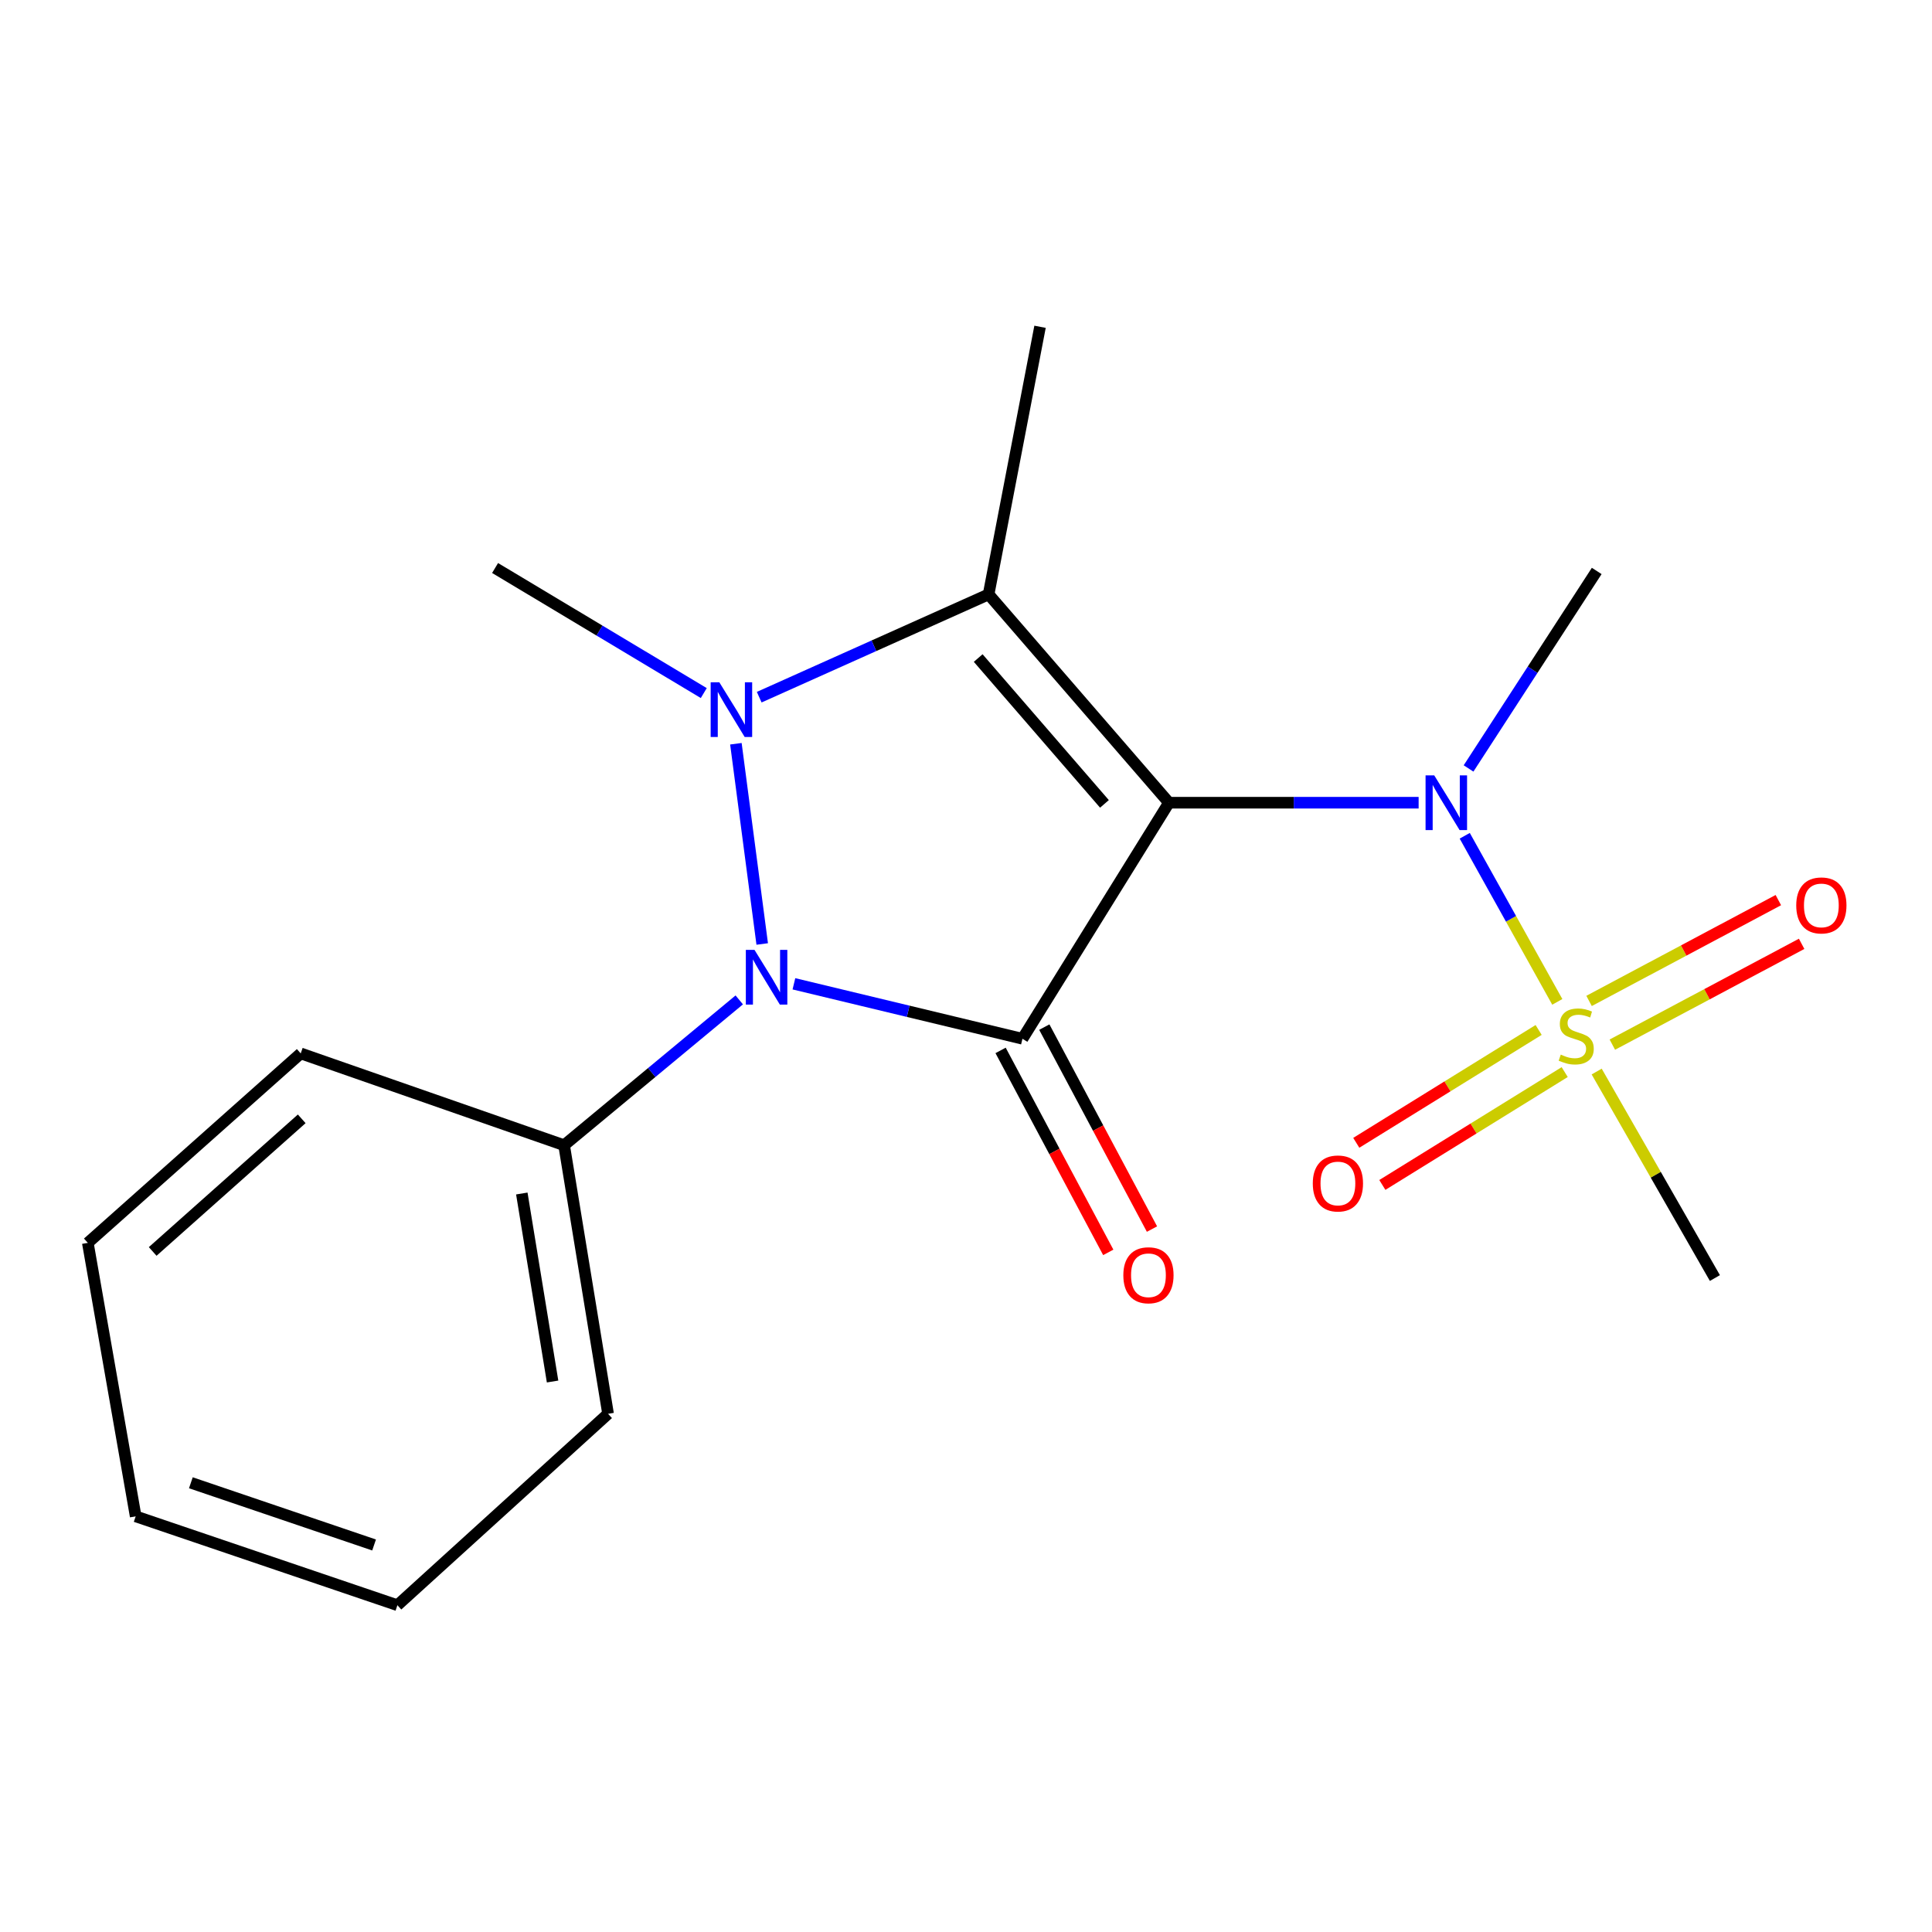 <?xml version='1.0' encoding='iso-8859-1'?>
<svg version='1.1' baseProfile='full'
              xmlns='http://www.w3.org/2000/svg'
                      xmlns:rdkit='http://www.rdkit.org/xml'
                      xmlns:xlink='http://www.w3.org/1999/xlink'
                  xml:space='preserve'
width='1000px' height='1000px' viewBox='0 0 1000 1000'>
<!-- END OF HEADER -->
<rect style='opacity:1.0;fill:#FFFFFF;stroke:none' width='1000' height='1000' x='0' y='0'> </rect>
<path class='bond-0' d='M 605.048,415.483 L 529.22,537.664' style='fill:none;fill-rule:evenodd;stroke:#000000;stroke-width:6px;stroke-linecap:butt;stroke-linejoin:miter;stroke-opacity:1' />
<path class='bond-1' d='M 605.048,415.483 L 511.699,307.647' style='fill:none;fill-rule:evenodd;stroke:#000000;stroke-width:6px;stroke-linecap:butt;stroke-linejoin:miter;stroke-opacity:1' />
<path class='bond-1' d='M 571.659,416.09 L 506.315,340.605' style='fill:none;fill-rule:evenodd;stroke:#000000;stroke-width:6px;stroke-linecap:butt;stroke-linejoin:miter;stroke-opacity:1' />
<path class='bond-5' d='M 605.048,415.483 L 669.664,415.483' style='fill:none;fill-rule:evenodd;stroke:#000000;stroke-width:6px;stroke-linecap:butt;stroke-linejoin:miter;stroke-opacity:1' />
<path class='bond-5' d='M 669.664,415.483 L 734.281,415.483' style='fill:none;fill-rule:evenodd;stroke:#0000FF;stroke-width:6px;stroke-linecap:butt;stroke-linejoin:miter;stroke-opacity:1' />
<path class='bond-3' d='M 529.22,537.664 L 470.074,523.439' style='fill:none;fill-rule:evenodd;stroke:#000000;stroke-width:6px;stroke-linecap:butt;stroke-linejoin:miter;stroke-opacity:1' />
<path class='bond-3' d='M 470.074,523.439 L 410.928,509.214' style='fill:none;fill-rule:evenodd;stroke:#0000FF;stroke-width:6px;stroke-linecap:butt;stroke-linejoin:miter;stroke-opacity:1' />
<path class='bond-6' d='M 517.907,543.696 L 545.773,595.965' style='fill:none;fill-rule:evenodd;stroke:#000000;stroke-width:6px;stroke-linecap:butt;stroke-linejoin:miter;stroke-opacity:1' />
<path class='bond-6' d='M 545.773,595.965 L 573.64,648.233' style='fill:none;fill-rule:evenodd;stroke:#FF0000;stroke-width:6px;stroke-linecap:butt;stroke-linejoin:miter;stroke-opacity:1' />
<path class='bond-6' d='M 540.534,531.633 L 568.4,583.902' style='fill:none;fill-rule:evenodd;stroke:#000000;stroke-width:6px;stroke-linecap:butt;stroke-linejoin:miter;stroke-opacity:1' />
<path class='bond-6' d='M 568.4,583.902 L 596.266,636.17' style='fill:none;fill-rule:evenodd;stroke:#FF0000;stroke-width:6px;stroke-linecap:butt;stroke-linejoin:miter;stroke-opacity:1' />
<path class='bond-2' d='M 511.699,307.647 L 452.332,334.253' style='fill:none;fill-rule:evenodd;stroke:#000000;stroke-width:6px;stroke-linecap:butt;stroke-linejoin:miter;stroke-opacity:1' />
<path class='bond-2' d='M 452.332,334.253 L 392.965,360.859' style='fill:none;fill-rule:evenodd;stroke:#0000FF;stroke-width:6px;stroke-linecap:butt;stroke-linejoin:miter;stroke-opacity:1' />
<path class='bond-11' d='M 511.699,307.647 L 538.323,169.142' style='fill:none;fill-rule:evenodd;stroke:#000000;stroke-width:6px;stroke-linecap:butt;stroke-linejoin:miter;stroke-opacity:1' />
<path class='bond-10' d='M 364.273,358.733 L 310.264,326.367' style='fill:none;fill-rule:evenodd;stroke:#0000FF;stroke-width:6px;stroke-linecap:butt;stroke-linejoin:miter;stroke-opacity:1' />
<path class='bond-10' d='M 310.264,326.367 L 256.255,294.001' style='fill:none;fill-rule:evenodd;stroke:#000000;stroke-width:6px;stroke-linecap:butt;stroke-linejoin:miter;stroke-opacity:1' />
<path class='bond-19' d='M 380.898,384.959 L 394.521,488.605' style='fill:none;fill-rule:evenodd;stroke:#0000FF;stroke-width:6px;stroke-linecap:butt;stroke-linejoin:miter;stroke-opacity:1' />
<path class='bond-9' d='M 382.639,517.547 L 337.31,555.156' style='fill:none;fill-rule:evenodd;stroke:#0000FF;stroke-width:6px;stroke-linecap:butt;stroke-linejoin:miter;stroke-opacity:1' />
<path class='bond-9' d='M 337.31,555.156 L 291.981,592.765' style='fill:none;fill-rule:evenodd;stroke:#000000;stroke-width:6px;stroke-linecap:butt;stroke-linejoin:miter;stroke-opacity:1' />
<path class='bond-4' d='M 806.055,518.567 L 782.1,475.58' style='fill:none;fill-rule:evenodd;stroke:#CCCC00;stroke-width:6px;stroke-linecap:butt;stroke-linejoin:miter;stroke-opacity:1' />
<path class='bond-4' d='M 782.1,475.58 L 758.145,432.594' style='fill:none;fill-rule:evenodd;stroke:#0000FF;stroke-width:6px;stroke-linecap:butt;stroke-linejoin:miter;stroke-opacity:1' />
<path class='bond-7' d='M 796.394,533.102 L 749.199,562.311' style='fill:none;fill-rule:evenodd;stroke:#CCCC00;stroke-width:6px;stroke-linecap:butt;stroke-linejoin:miter;stroke-opacity:1' />
<path class='bond-7' d='M 749.199,562.311 L 702.005,591.519' style='fill:none;fill-rule:evenodd;stroke:#FF0000;stroke-width:6px;stroke-linecap:butt;stroke-linejoin:miter;stroke-opacity:1' />
<path class='bond-7' d='M 809.888,554.906 L 762.693,584.114' style='fill:none;fill-rule:evenodd;stroke:#CCCC00;stroke-width:6px;stroke-linecap:butt;stroke-linejoin:miter;stroke-opacity:1' />
<path class='bond-7' d='M 762.693,584.114 L 715.499,613.323' style='fill:none;fill-rule:evenodd;stroke:#FF0000;stroke-width:6px;stroke-linecap:butt;stroke-linejoin:miter;stroke-opacity:1' />
<path class='bond-8' d='M 834.548,540.705 L 883.535,514.614' style='fill:none;fill-rule:evenodd;stroke:#CCCC00;stroke-width:6px;stroke-linecap:butt;stroke-linejoin:miter;stroke-opacity:1' />
<path class='bond-8' d='M 883.535,514.614 L 932.521,488.524' style='fill:none;fill-rule:evenodd;stroke:#FF0000;stroke-width:6px;stroke-linecap:butt;stroke-linejoin:miter;stroke-opacity:1' />
<path class='bond-8' d='M 822.495,518.074 L 871.481,491.983' style='fill:none;fill-rule:evenodd;stroke:#CCCC00;stroke-width:6px;stroke-linecap:butt;stroke-linejoin:miter;stroke-opacity:1' />
<path class='bond-8' d='M 871.481,491.983 L 920.467,465.892' style='fill:none;fill-rule:evenodd;stroke:#FF0000;stroke-width:6px;stroke-linecap:butt;stroke-linejoin:miter;stroke-opacity:1' />
<path class='bond-12' d='M 826.435,554.632 L 857.032,608.072' style='fill:none;fill-rule:evenodd;stroke:#CCCC00;stroke-width:6px;stroke-linecap:butt;stroke-linejoin:miter;stroke-opacity:1' />
<path class='bond-12' d='M 857.032,608.072 L 887.629,661.512' style='fill:none;fill-rule:evenodd;stroke:#000000;stroke-width:6px;stroke-linecap:butt;stroke-linejoin:miter;stroke-opacity:1' />
<path class='bond-13' d='M 760.12,397.748 L 793.29,346.637' style='fill:none;fill-rule:evenodd;stroke:#0000FF;stroke-width:6px;stroke-linecap:butt;stroke-linejoin:miter;stroke-opacity:1' />
<path class='bond-13' d='M 793.29,346.637 L 826.46,295.525' style='fill:none;fill-rule:evenodd;stroke:#000000;stroke-width:6px;stroke-linecap:butt;stroke-linejoin:miter;stroke-opacity:1' />
<path class='bond-14' d='M 291.981,592.765 L 314.731,731.783' style='fill:none;fill-rule:evenodd;stroke:#000000;stroke-width:6px;stroke-linecap:butt;stroke-linejoin:miter;stroke-opacity:1' />
<path class='bond-14' d='M 270.089,617.758 L 286.014,715.071' style='fill:none;fill-rule:evenodd;stroke:#000000;stroke-width:6px;stroke-linecap:butt;stroke-linejoin:miter;stroke-opacity:1' />
<path class='bond-15' d='M 291.981,592.765 L 155.655,545.243' style='fill:none;fill-rule:evenodd;stroke:#000000;stroke-width:6px;stroke-linecap:butt;stroke-linejoin:miter;stroke-opacity:1' />
<path class='bond-17' d='M 314.731,731.783 L 205.698,830.858' style='fill:none;fill-rule:evenodd;stroke:#000000;stroke-width:6px;stroke-linecap:butt;stroke-linejoin:miter;stroke-opacity:1' />
<path class='bond-16' d='M 155.655,545.243 L 45.455,643.306' style='fill:none;fill-rule:evenodd;stroke:#000000;stroke-width:6px;stroke-linecap:butt;stroke-linejoin:miter;stroke-opacity:1' />
<path class='bond-16' d='M 156.171,579.107 L 79.03,647.752' style='fill:none;fill-rule:evenodd;stroke:#000000;stroke-width:6px;stroke-linecap:butt;stroke-linejoin:miter;stroke-opacity:1' />
<path class='bond-18' d='M 45.455,643.306 L 70.227,784.861' style='fill:none;fill-rule:evenodd;stroke:#000000;stroke-width:6px;stroke-linecap:butt;stroke-linejoin:miter;stroke-opacity:1' />
<path class='bond-20' d='M 205.698,830.858 L 70.227,784.861' style='fill:none;fill-rule:evenodd;stroke:#000000;stroke-width:6px;stroke-linecap:butt;stroke-linejoin:miter;stroke-opacity:1' />
<path class='bond-20' d='M 193.622,799.679 L 98.792,767.48' style='fill:none;fill-rule:evenodd;stroke:#000000;stroke-width:6px;stroke-linecap:butt;stroke-linejoin:miter;stroke-opacity:1' />
<path  class='atom-3' d='M 372.318 353.146
L 381.598 368.146
Q 382.518 369.626, 383.998 372.306
Q 385.478 374.986, 385.558 375.146
L 385.558 353.146
L 389.318 353.146
L 389.318 381.466
L 385.438 381.466
L 375.478 365.066
Q 374.318 363.146, 373.078 360.946
Q 371.878 358.746, 371.518 358.066
L 371.518 381.466
L 367.838 381.466
L 367.838 353.146
L 372.318 353.146
' fill='#0000FF'/>
<path  class='atom-4' d='M 390.523 491.652
L 399.803 506.652
Q 400.723 508.132, 402.203 510.812
Q 403.683 513.492, 403.763 513.652
L 403.763 491.652
L 407.523 491.652
L 407.523 519.972
L 403.643 519.972
L 393.683 503.572
Q 392.523 501.652, 391.283 499.452
Q 390.083 497.252, 389.723 496.572
L 389.723 519.972
L 386.043 519.972
L 386.043 491.652
L 390.523 491.652
' fill='#0000FF'/>
<path  class='atom-5' d='M 807.848 545.86
Q 808.168 545.98, 809.488 546.54
Q 810.808 547.1, 812.248 547.46
Q 813.728 547.78, 815.168 547.78
Q 817.848 547.78, 819.408 546.5
Q 820.968 545.18, 820.968 542.9
Q 820.968 541.34, 820.168 540.38
Q 819.408 539.42, 818.208 538.9
Q 817.008 538.38, 815.008 537.78
Q 812.488 537.02, 810.968 536.3
Q 809.488 535.58, 808.408 534.06
Q 807.368 532.54, 807.368 529.98
Q 807.368 526.42, 809.768 524.22
Q 812.208 522.02, 817.008 522.02
Q 820.288 522.02, 824.008 523.58
L 823.088 526.66
Q 819.688 525.26, 817.128 525.26
Q 814.368 525.26, 812.848 526.42
Q 811.328 527.54, 811.368 529.5
Q 811.368 531.02, 812.128 531.94
Q 812.928 532.86, 814.048 533.38
Q 815.208 533.9, 817.128 534.5
Q 819.688 535.3, 821.208 536.1
Q 822.728 536.9, 823.808 538.54
Q 824.928 540.14, 824.928 542.9
Q 824.928 546.82, 822.288 548.94
Q 819.688 551.02, 815.328 551.02
Q 812.808 551.02, 810.888 550.46
Q 809.008 549.94, 806.768 549.02
L 807.848 545.86
' fill='#CCCC00'/>
<path  class='atom-6' d='M 742.35 401.323
L 751.63 416.323
Q 752.55 417.803, 754.03 420.483
Q 755.51 423.163, 755.59 423.323
L 755.59 401.323
L 759.35 401.323
L 759.35 429.643
L 755.47 429.643
L 745.51 413.243
Q 744.35 411.323, 743.11 409.123
Q 741.91 406.923, 741.55 406.243
L 741.55 429.643
L 737.87 429.643
L 737.87 401.323
L 742.35 401.323
' fill='#0000FF'/>
<path  class='atom-7' d='M 581.435 660.067
Q 581.435 653.267, 584.795 649.467
Q 588.155 645.667, 594.435 645.667
Q 600.715 645.667, 604.075 649.467
Q 607.435 653.267, 607.435 660.067
Q 607.435 666.947, 604.035 670.867
Q 600.635 674.747, 594.435 674.747
Q 588.195 674.747, 584.795 670.867
Q 581.435 666.987, 581.435 660.067
M 594.435 671.547
Q 598.755 671.547, 601.075 668.667
Q 603.435 665.747, 603.435 660.067
Q 603.435 654.507, 601.075 651.707
Q 598.755 648.867, 594.435 648.867
Q 590.115 648.867, 587.755 651.667
Q 585.435 654.467, 585.435 660.067
Q 585.435 665.787, 587.755 668.667
Q 590.115 671.547, 594.435 671.547
' fill='#FF0000'/>
<path  class='atom-8' d='M 679.499 612.56
Q 679.499 605.76, 682.859 601.96
Q 686.219 598.16, 692.499 598.16
Q 698.779 598.16, 702.139 601.96
Q 705.499 605.76, 705.499 612.56
Q 705.499 619.44, 702.099 623.36
Q 698.699 627.24, 692.499 627.24
Q 686.259 627.24, 682.859 623.36
Q 679.499 619.48, 679.499 612.56
M 692.499 624.04
Q 696.819 624.04, 699.139 621.16
Q 701.499 618.24, 701.499 612.56
Q 701.499 607, 699.139 604.2
Q 696.819 601.36, 692.499 601.36
Q 688.179 601.36, 685.819 604.16
Q 683.499 606.96, 683.499 612.56
Q 683.499 618.28, 685.819 621.16
Q 688.179 624.04, 692.499 624.04
' fill='#FF0000'/>
<path  class='atom-9' d='M 929.729 468.641
Q 929.729 461.841, 933.089 458.041
Q 936.449 454.241, 942.729 454.241
Q 949.009 454.241, 952.369 458.041
Q 955.729 461.841, 955.729 468.641
Q 955.729 475.521, 952.329 479.441
Q 948.929 483.321, 942.729 483.321
Q 936.489 483.321, 933.089 479.441
Q 929.729 475.561, 929.729 468.641
M 942.729 480.121
Q 947.049 480.121, 949.369 477.241
Q 951.729 474.321, 951.729 468.641
Q 951.729 463.081, 949.369 460.281
Q 947.049 457.441, 942.729 457.441
Q 938.409 457.441, 936.049 460.241
Q 933.729 463.041, 933.729 468.641
Q 933.729 474.361, 936.049 477.241
Q 938.409 480.121, 942.729 480.121
' fill='#FF0000'/>
</svg>

